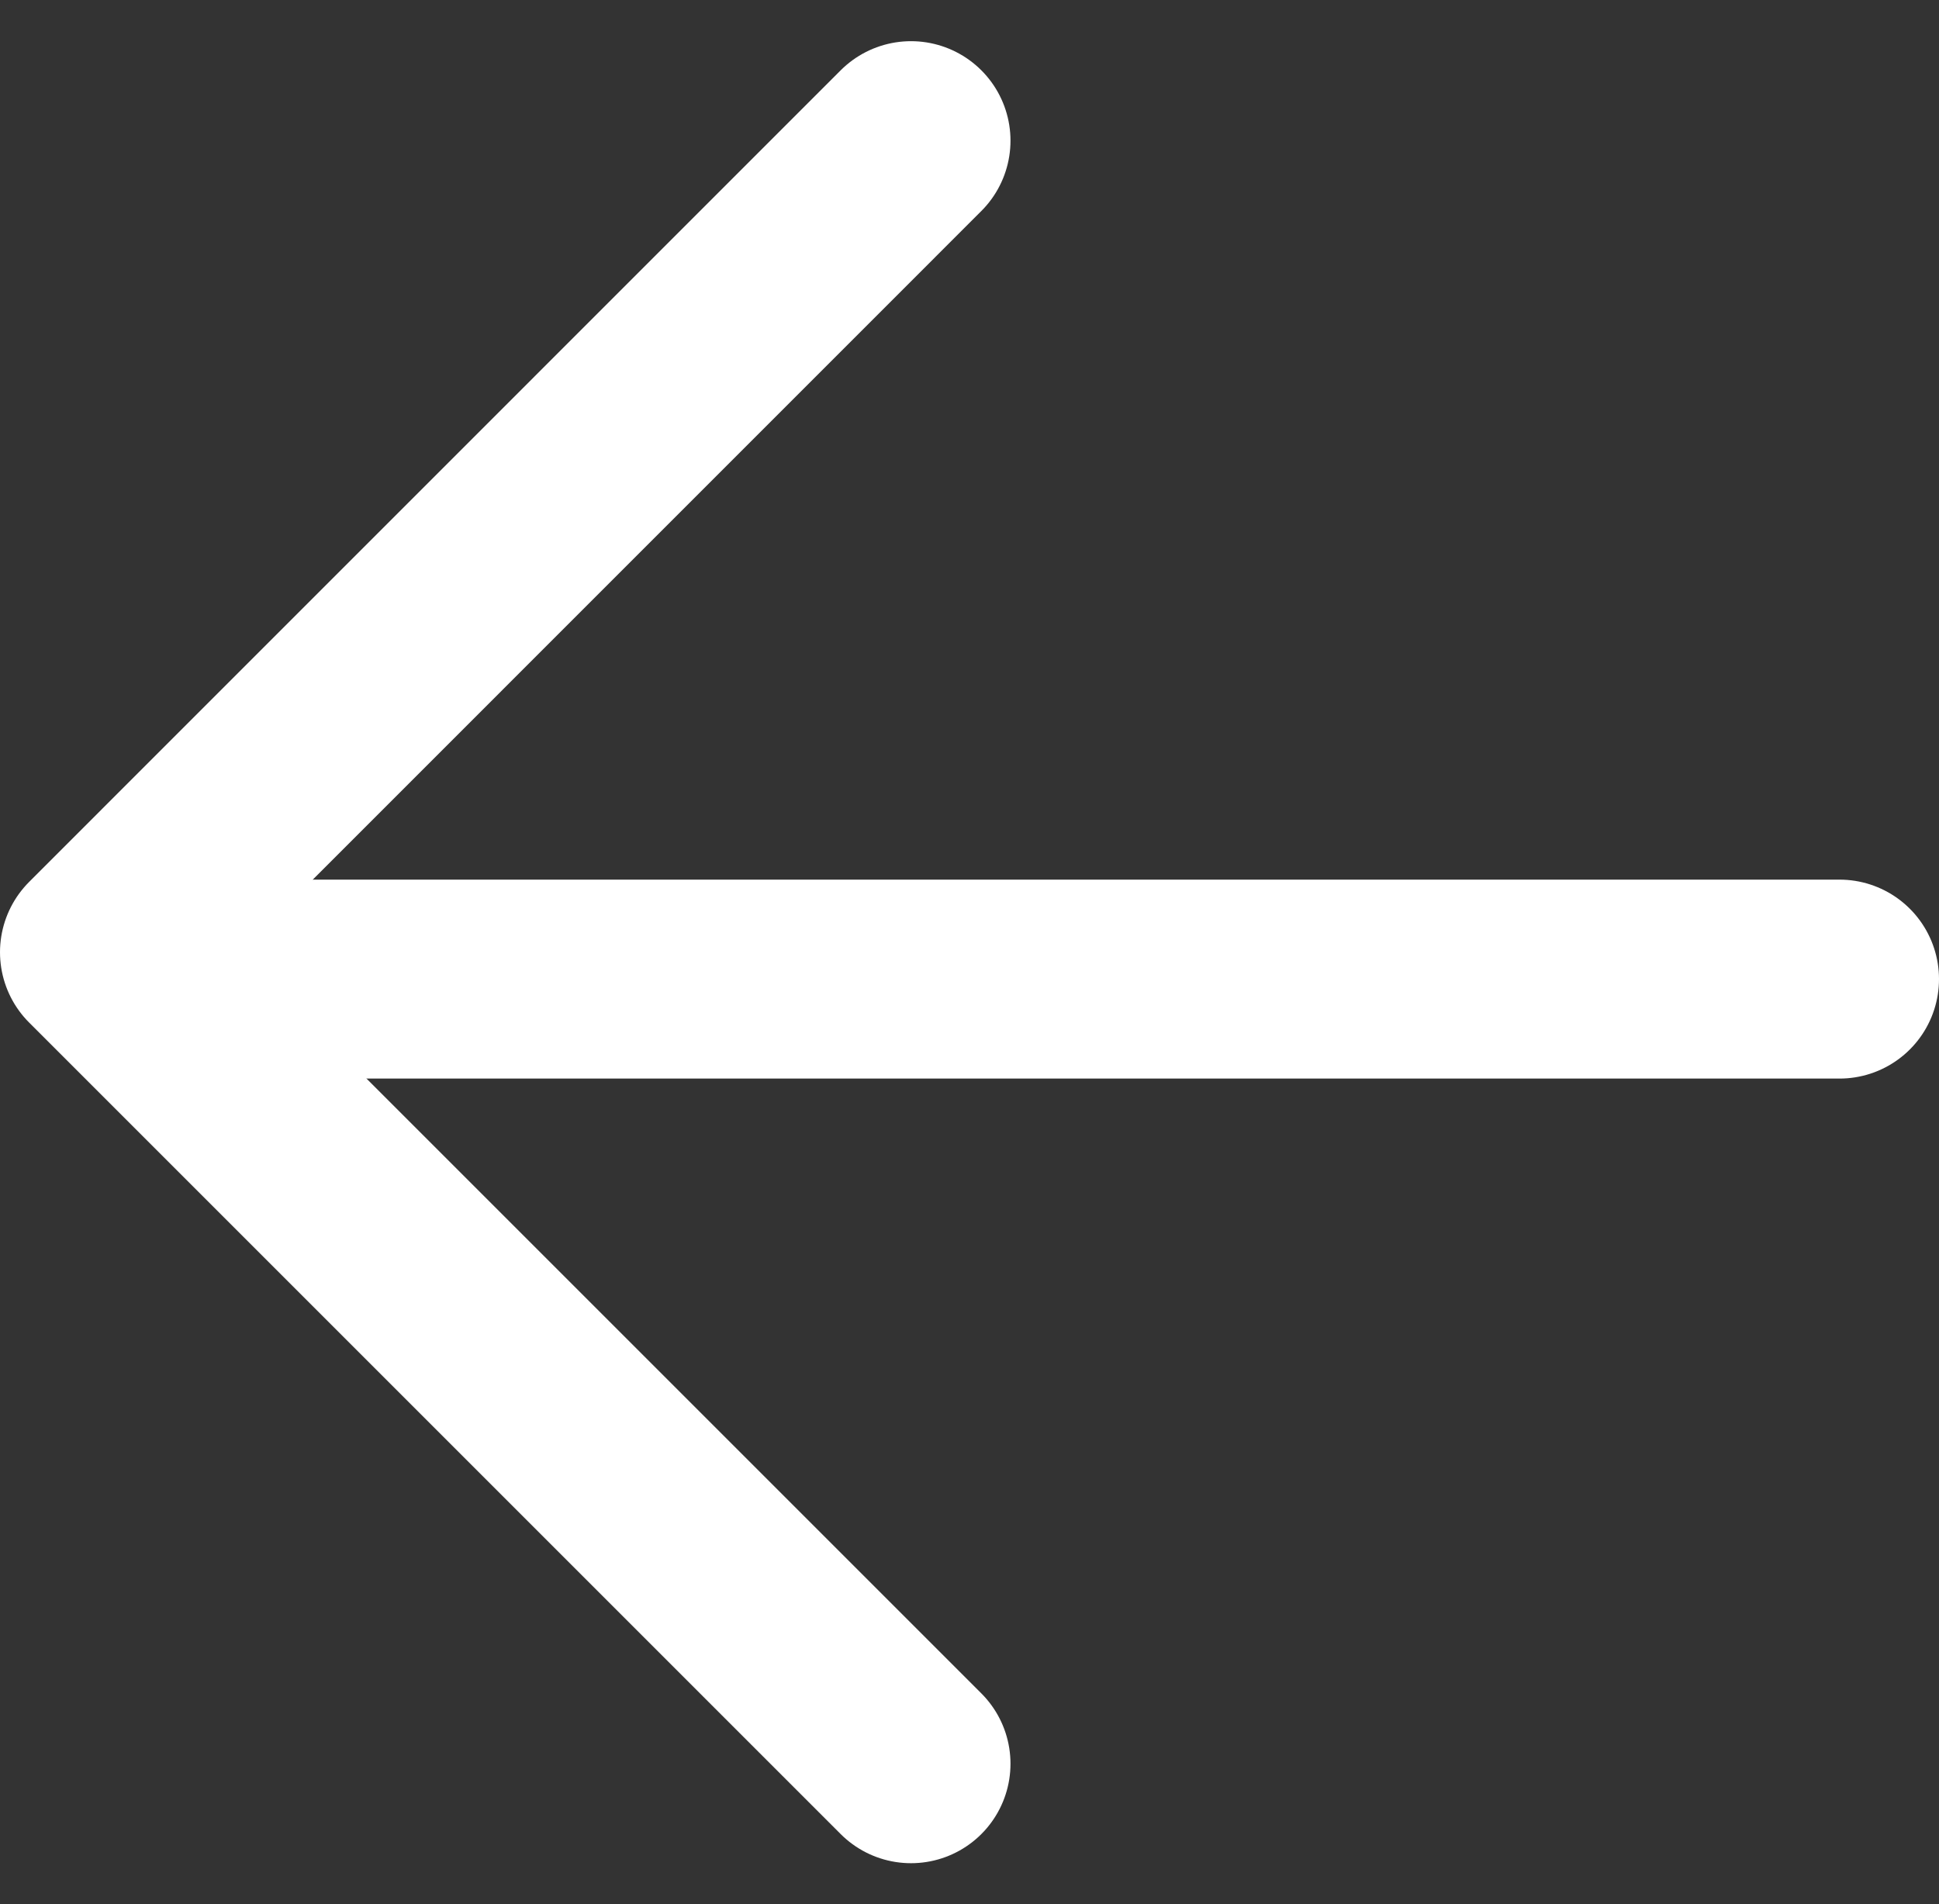 <svg xmlns="http://www.w3.org/2000/svg" width="19.492" height="19.145" viewBox="0 0 19.492 19.145"><rect x="0" y="0" width="19.492" height="19.145" fill="#333333" stroke="none"/><g transform="translate(22.316 22.731) rotate(180)"><line x2="17" transform="translate(3.824 12.888)" fill="none" stroke="#fff" stroke-linecap="round" stroke-linejoin="round" stroke-width="2"/><path d="M12,5l8.158,8.158L12,21.317" transform="translate(1.158)" fill="none" stroke="#fff" stroke-linecap="round" stroke-linejoin="round" stroke-width="2"/></g></svg>